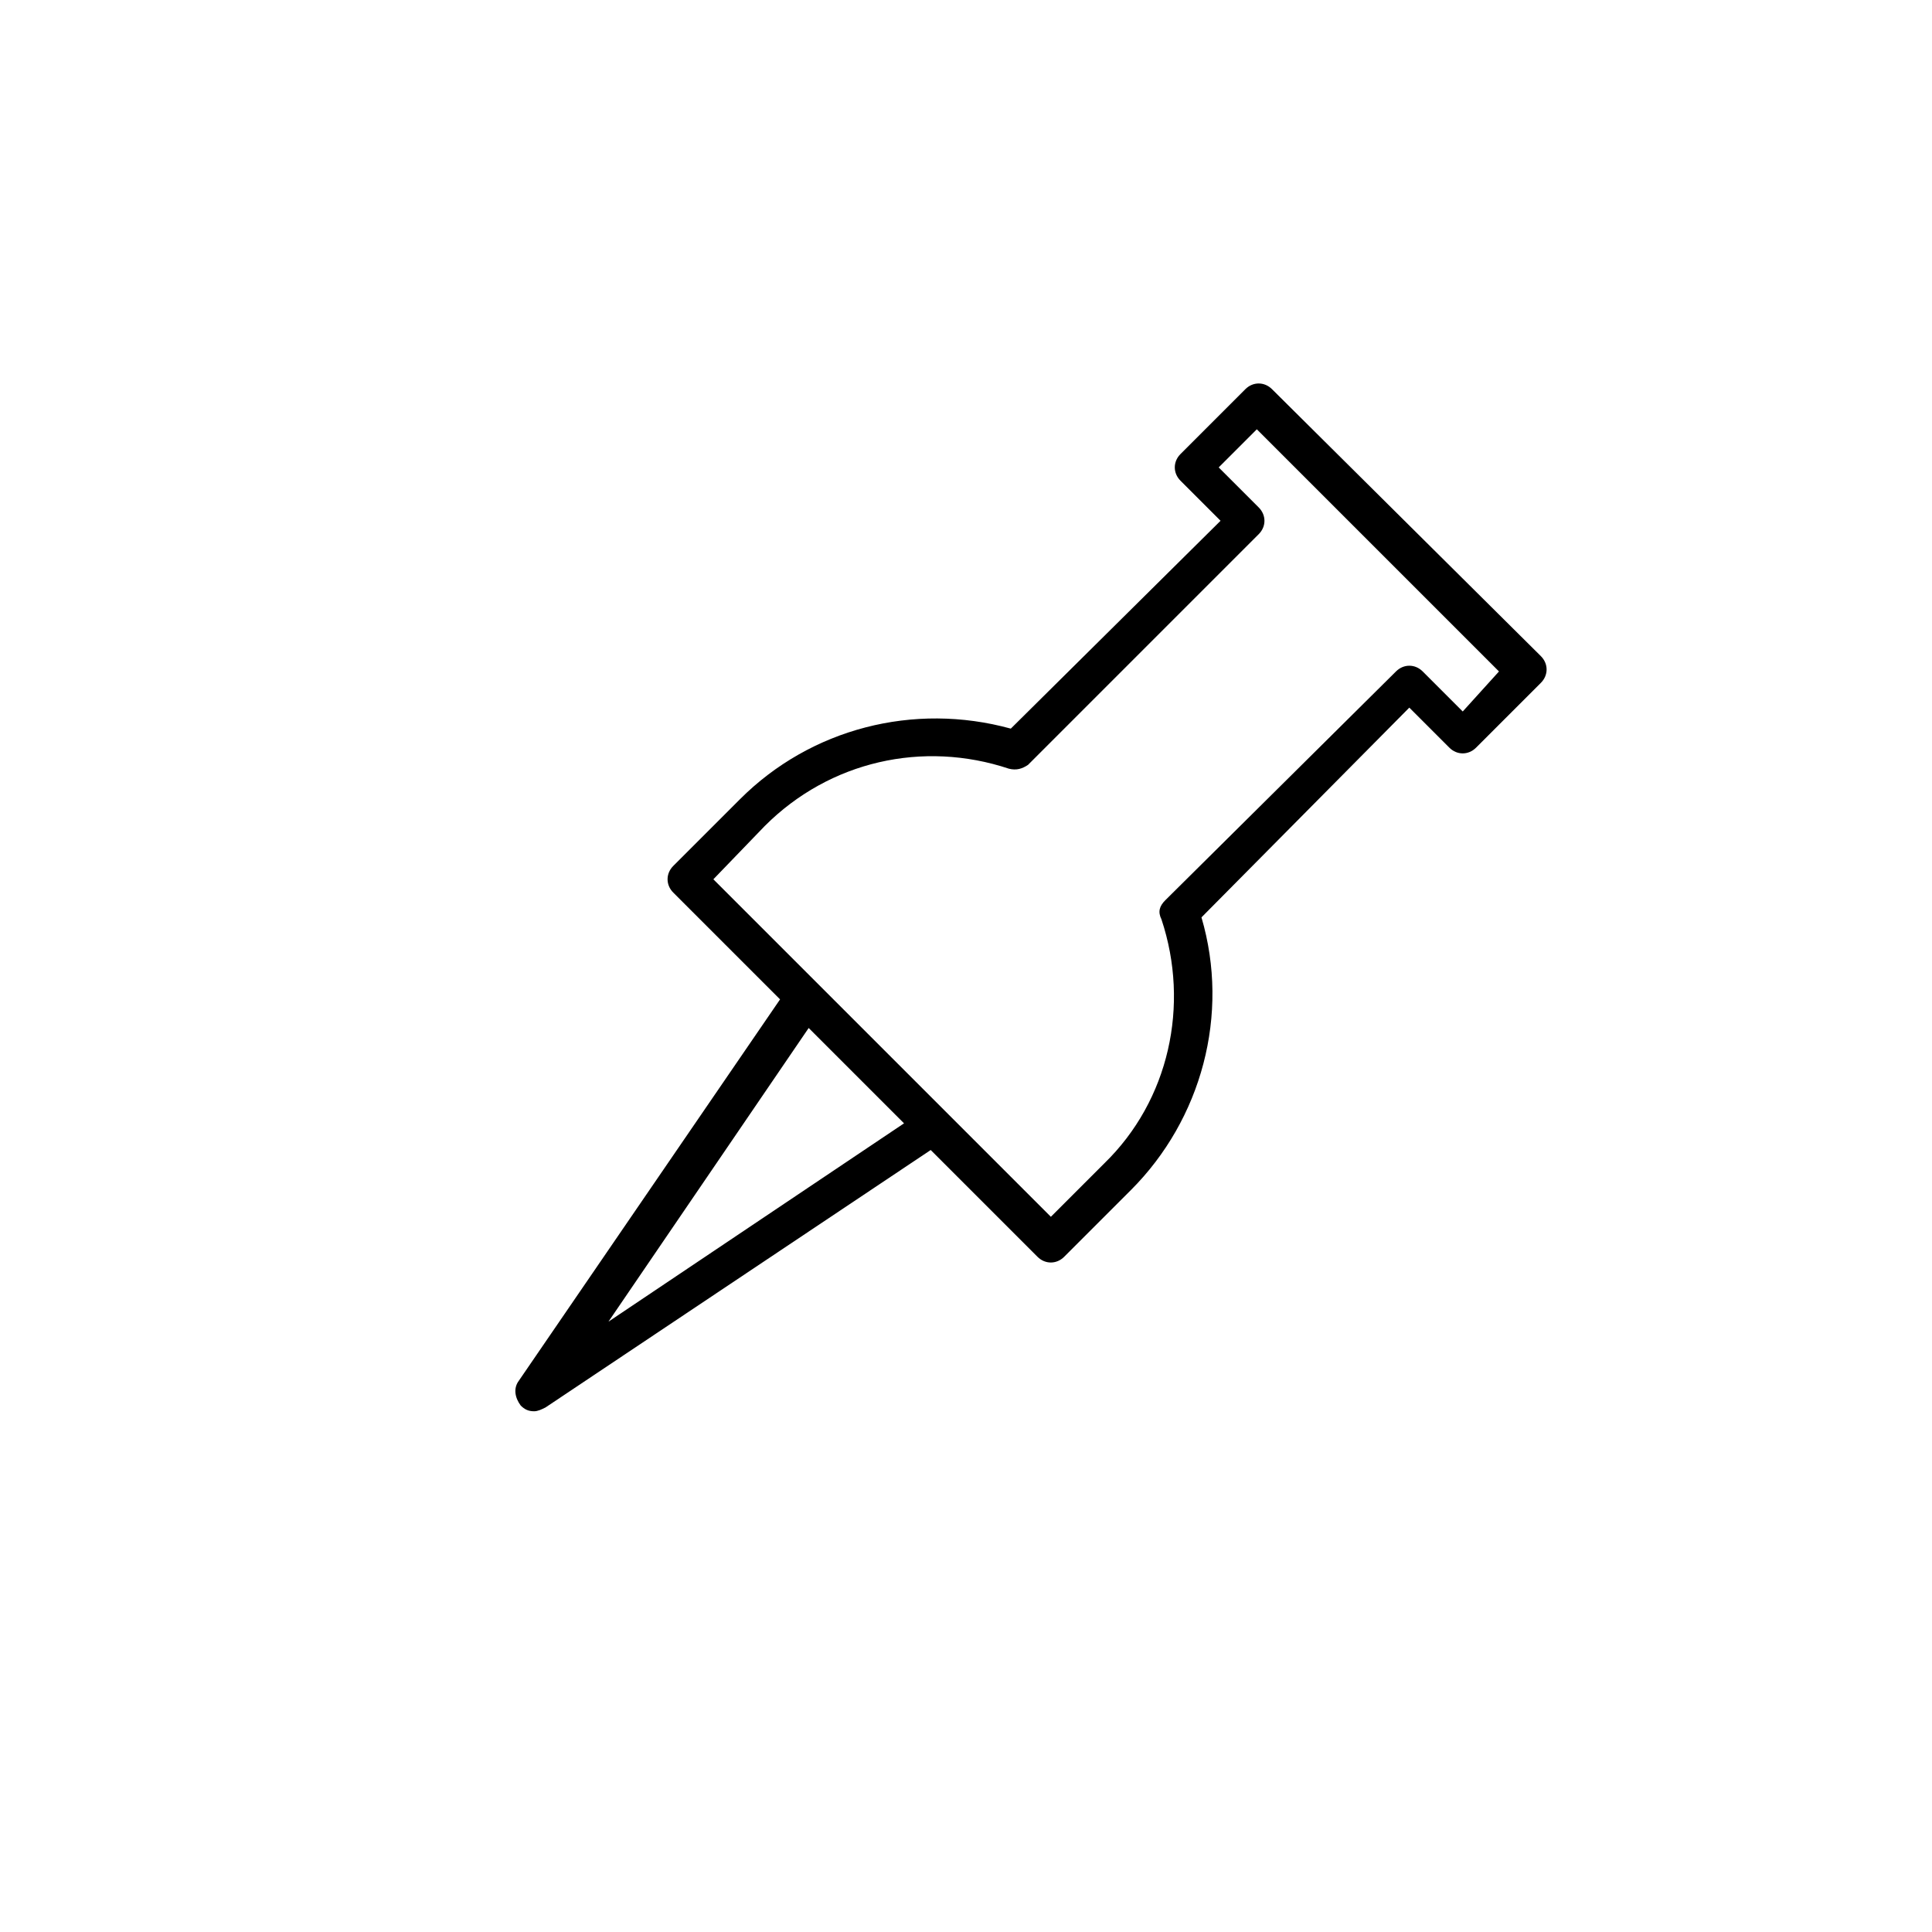 <?xml version="1.0" encoding="UTF-8"?>
<!-- Uploaded to: ICON Repo, www.svgrepo.com, Generator: ICON Repo Mixer Tools -->
<svg fill="#000000" width="800px" height="800px" version="1.1" viewBox="144 144 512 512" xmlns="http://www.w3.org/2000/svg">
 <path d="m481.1 247.14c-2.019-2.019-5.055-2.019-7.074 0l-17.18 17.184c-2.019 2.019-2.019 5.055 0 7.074l10.613 10.613-55.586 55.082c-25.773-7.074-53.059 0-71.758 18.695l-17.688 17.688c-2.019 2.019-2.019 5.055 0 7.074l28.297 28.297-69.23 101.07c-1.516 2.019-1.012 4.547 0.504 6.57 1.012 1.012 2.019 1.516 3.539 1.516 1.012 0 2.019-0.504 3.031-1.012l102.08-68.223 28.297 28.297c2.019 2.019 5.055 2.019 7.074 0l17.688-17.688c18.695-18.695 26.277-46.488 18.695-72.262l55.082-55.586 10.613 10.613c2.019 2.019 5.055 2.019 7.074 0l17.18-17.18c2.019-2.019 2.019-5.055 0-7.074zm-175.85 247.11 53.059-77.82 25.266 25.266zm226.39-161.7-10.613-10.613c-2.019-2.019-5.055-2.019-7.074 0l-61.145 60.641c-1.516 1.516-2.019 3.031-1.012 5.055 7.578 22.738 2.019 48.008-15.16 64.684l-14.148 14.145-89.441-89.441 13.645-14.148c17.18-17.18 41.941-22.738 64.684-15.16 2.019 0.504 3.539 0 5.055-1.012l61.145-61.145c2.019-2.019 2.019-5.055 0-7.074l-10.613-10.613 10.105-10.105 64.176 64.176z"/>
</svg>